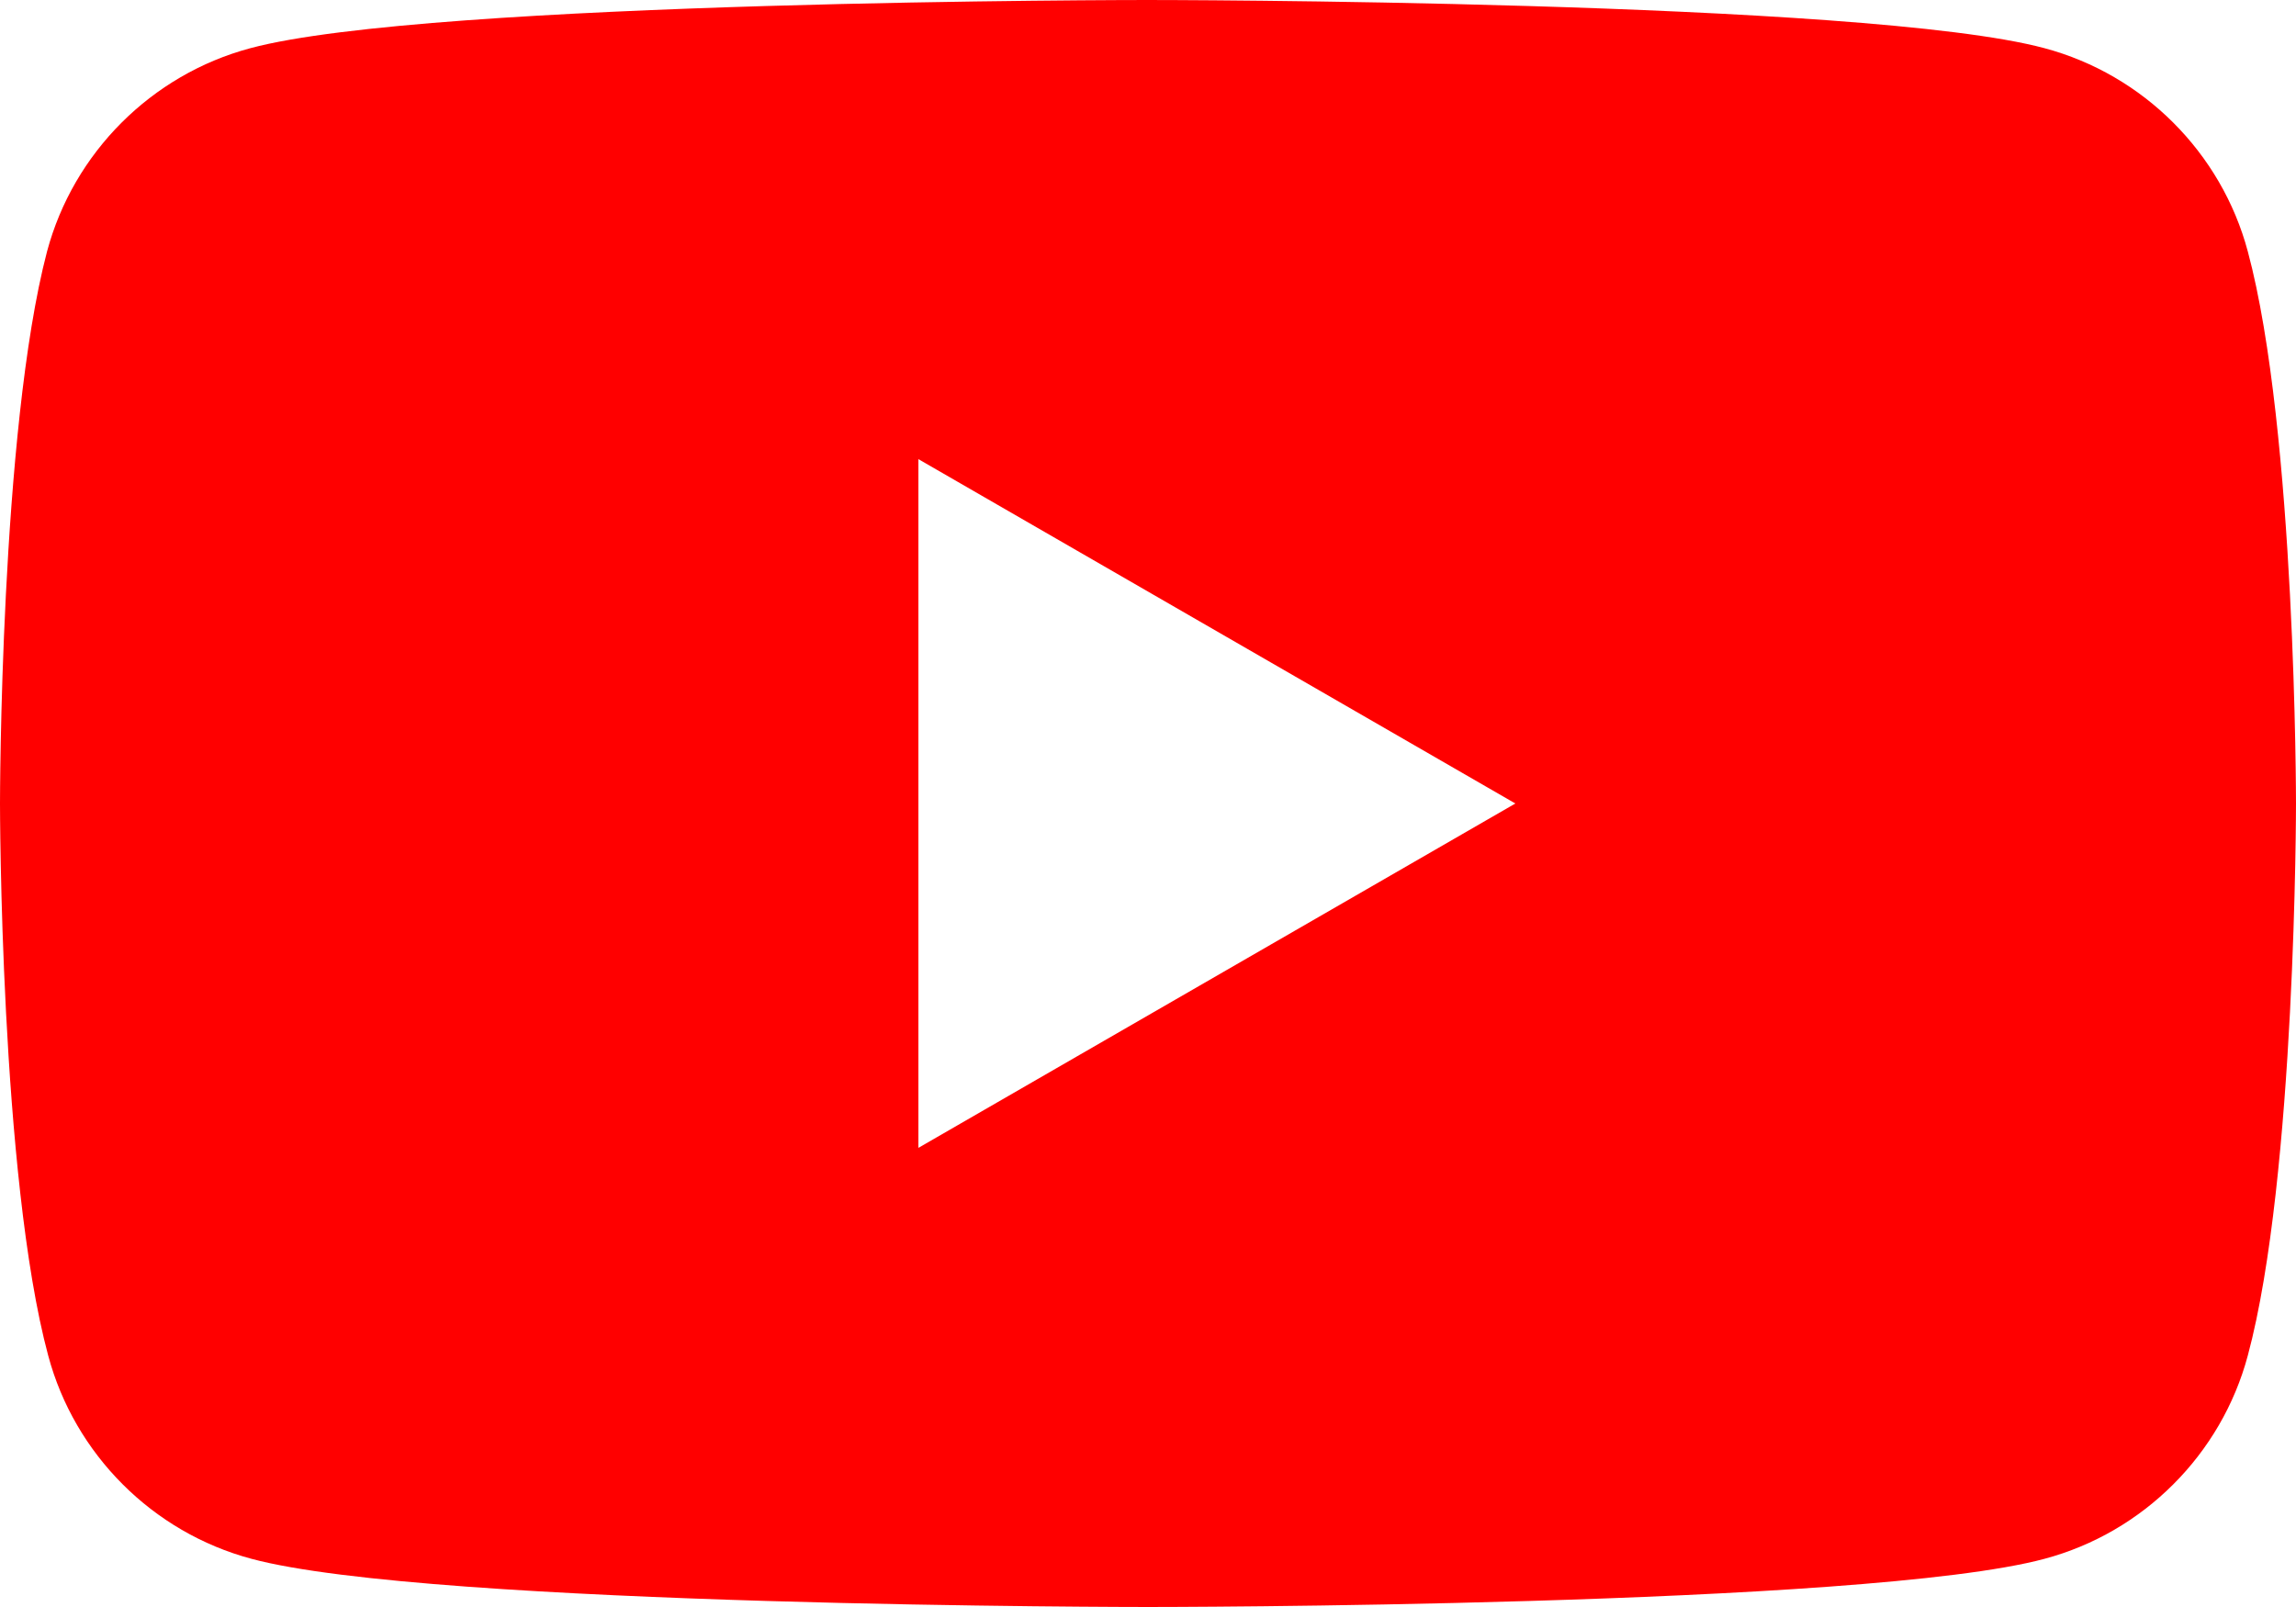 <?xml version="1.0" encoding="UTF-8"?>
<svg id="Layer_1" data-name="Layer 1" xmlns="http://www.w3.org/2000/svg" width="20" height="14" version="1.1" xmlns:xlink="http://www.w3.org/1999/xlink" viewBox="0 0 20 14">
  <defs>
    <style>
      .cls-1 {
        fill: none;
      }

      .cls-1, .cls-2 {
        stroke-width: 0px;
      }

      .cls-2 {
        fill: red;
      }

      .cls-3 {
        clip-path: url(#clippath);
      }
    </style>
    <clipPath id="clippath">
      <rect class="cls-1" x="0" width="20" height="14"/>
    </clipPath>
  </defs>
  <g class="cls-3">
    <path class="cls-2" d="M19.58,2.19c-.23-.86-.91-1.54-1.77-1.77-1.56-.42-7.82-.42-7.82-.42,0,0-6.25,0-7.81.42-.86.23-1.54.91-1.77,1.77C0,3.75,0,7,0,7,0,7,0,10.25.42,11.81c.23.86.91,1.54,1.77,1.77,1.56.42,7.81.42,7.81.42,0,0,6.25,0,7.81-.42.86-.23,1.54-.91,1.77-1.77.42-1.56.42-4.81.42-4.81,0,0,0-3.25-.42-4.81h0ZM8,10v-6l5.2,3-5.2,3Z"/>
  </g>
</svg>